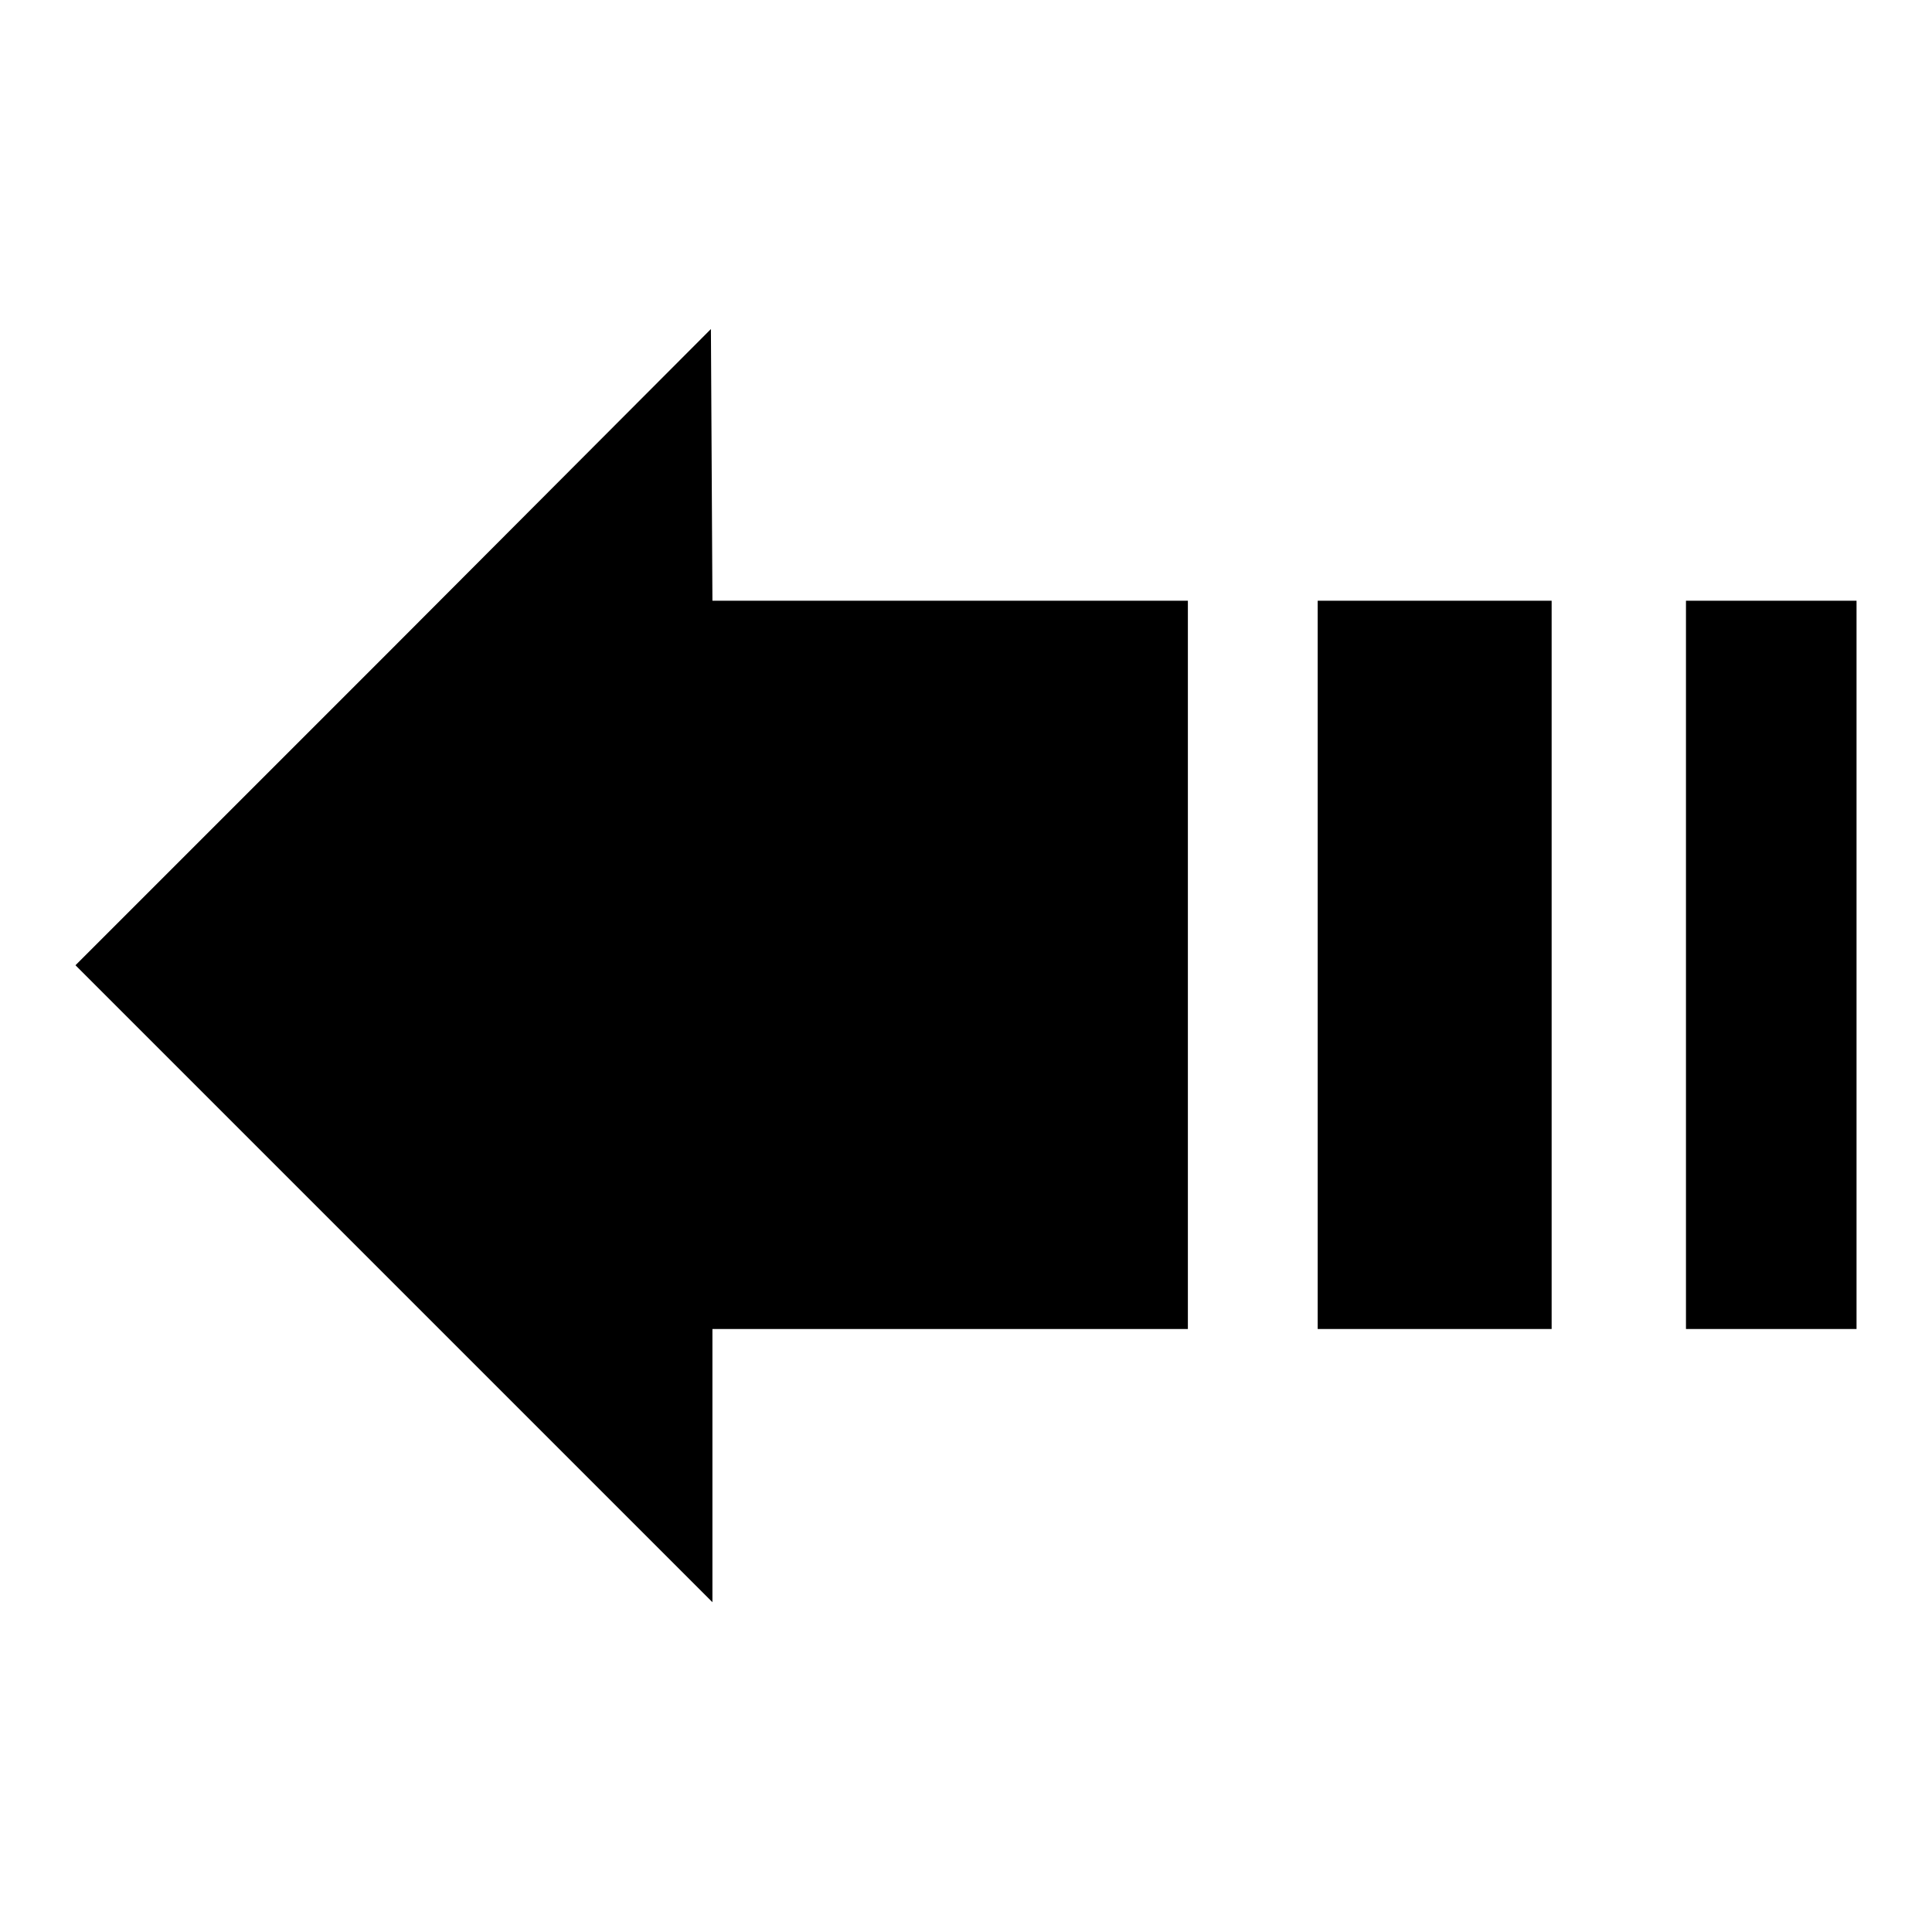 <?xml version="1.0" encoding="utf-8"?>
<!-- Svg Vector Icons : http://www.onlinewebfonts.com/icon -->
<!DOCTYPE svg PUBLIC "-//W3C//DTD SVG 1.1//EN" "http://www.w3.org/Graphics/SVG/1.1/DTD/svg11.dtd">
<svg version="1.1" xmlns="http://www.w3.org/2000/svg" xmlns:xlink="http://www.w3.org/1999/xlink" x="0px" y="0px" viewBox="0 0 256 256" enable-background="new 0 0 256 256" xml:space="preserve">
<g><g><g><path fill="#000000" d="M52.1,85.8L10,127.9l42.2,42.2l42.2,42.2v-18.1v-18.1h31.5h31.5v-48.2V79.6h-31.5H94.4l-0.1-18l-0.1-18L52.1,85.8z"/><path fill="#000000" d="M174.6,127.9v48.2h15.5h15.5v-48.2V79.6h-15.5h-15.5V127.9z"/><path fill="#000000" d="M223.4,127.9v48.2h11.3H246v-48.2V79.6h-11.3h-11.3L223.4,127.9L223.4,127.9z"/></g></g></g>
</svg>